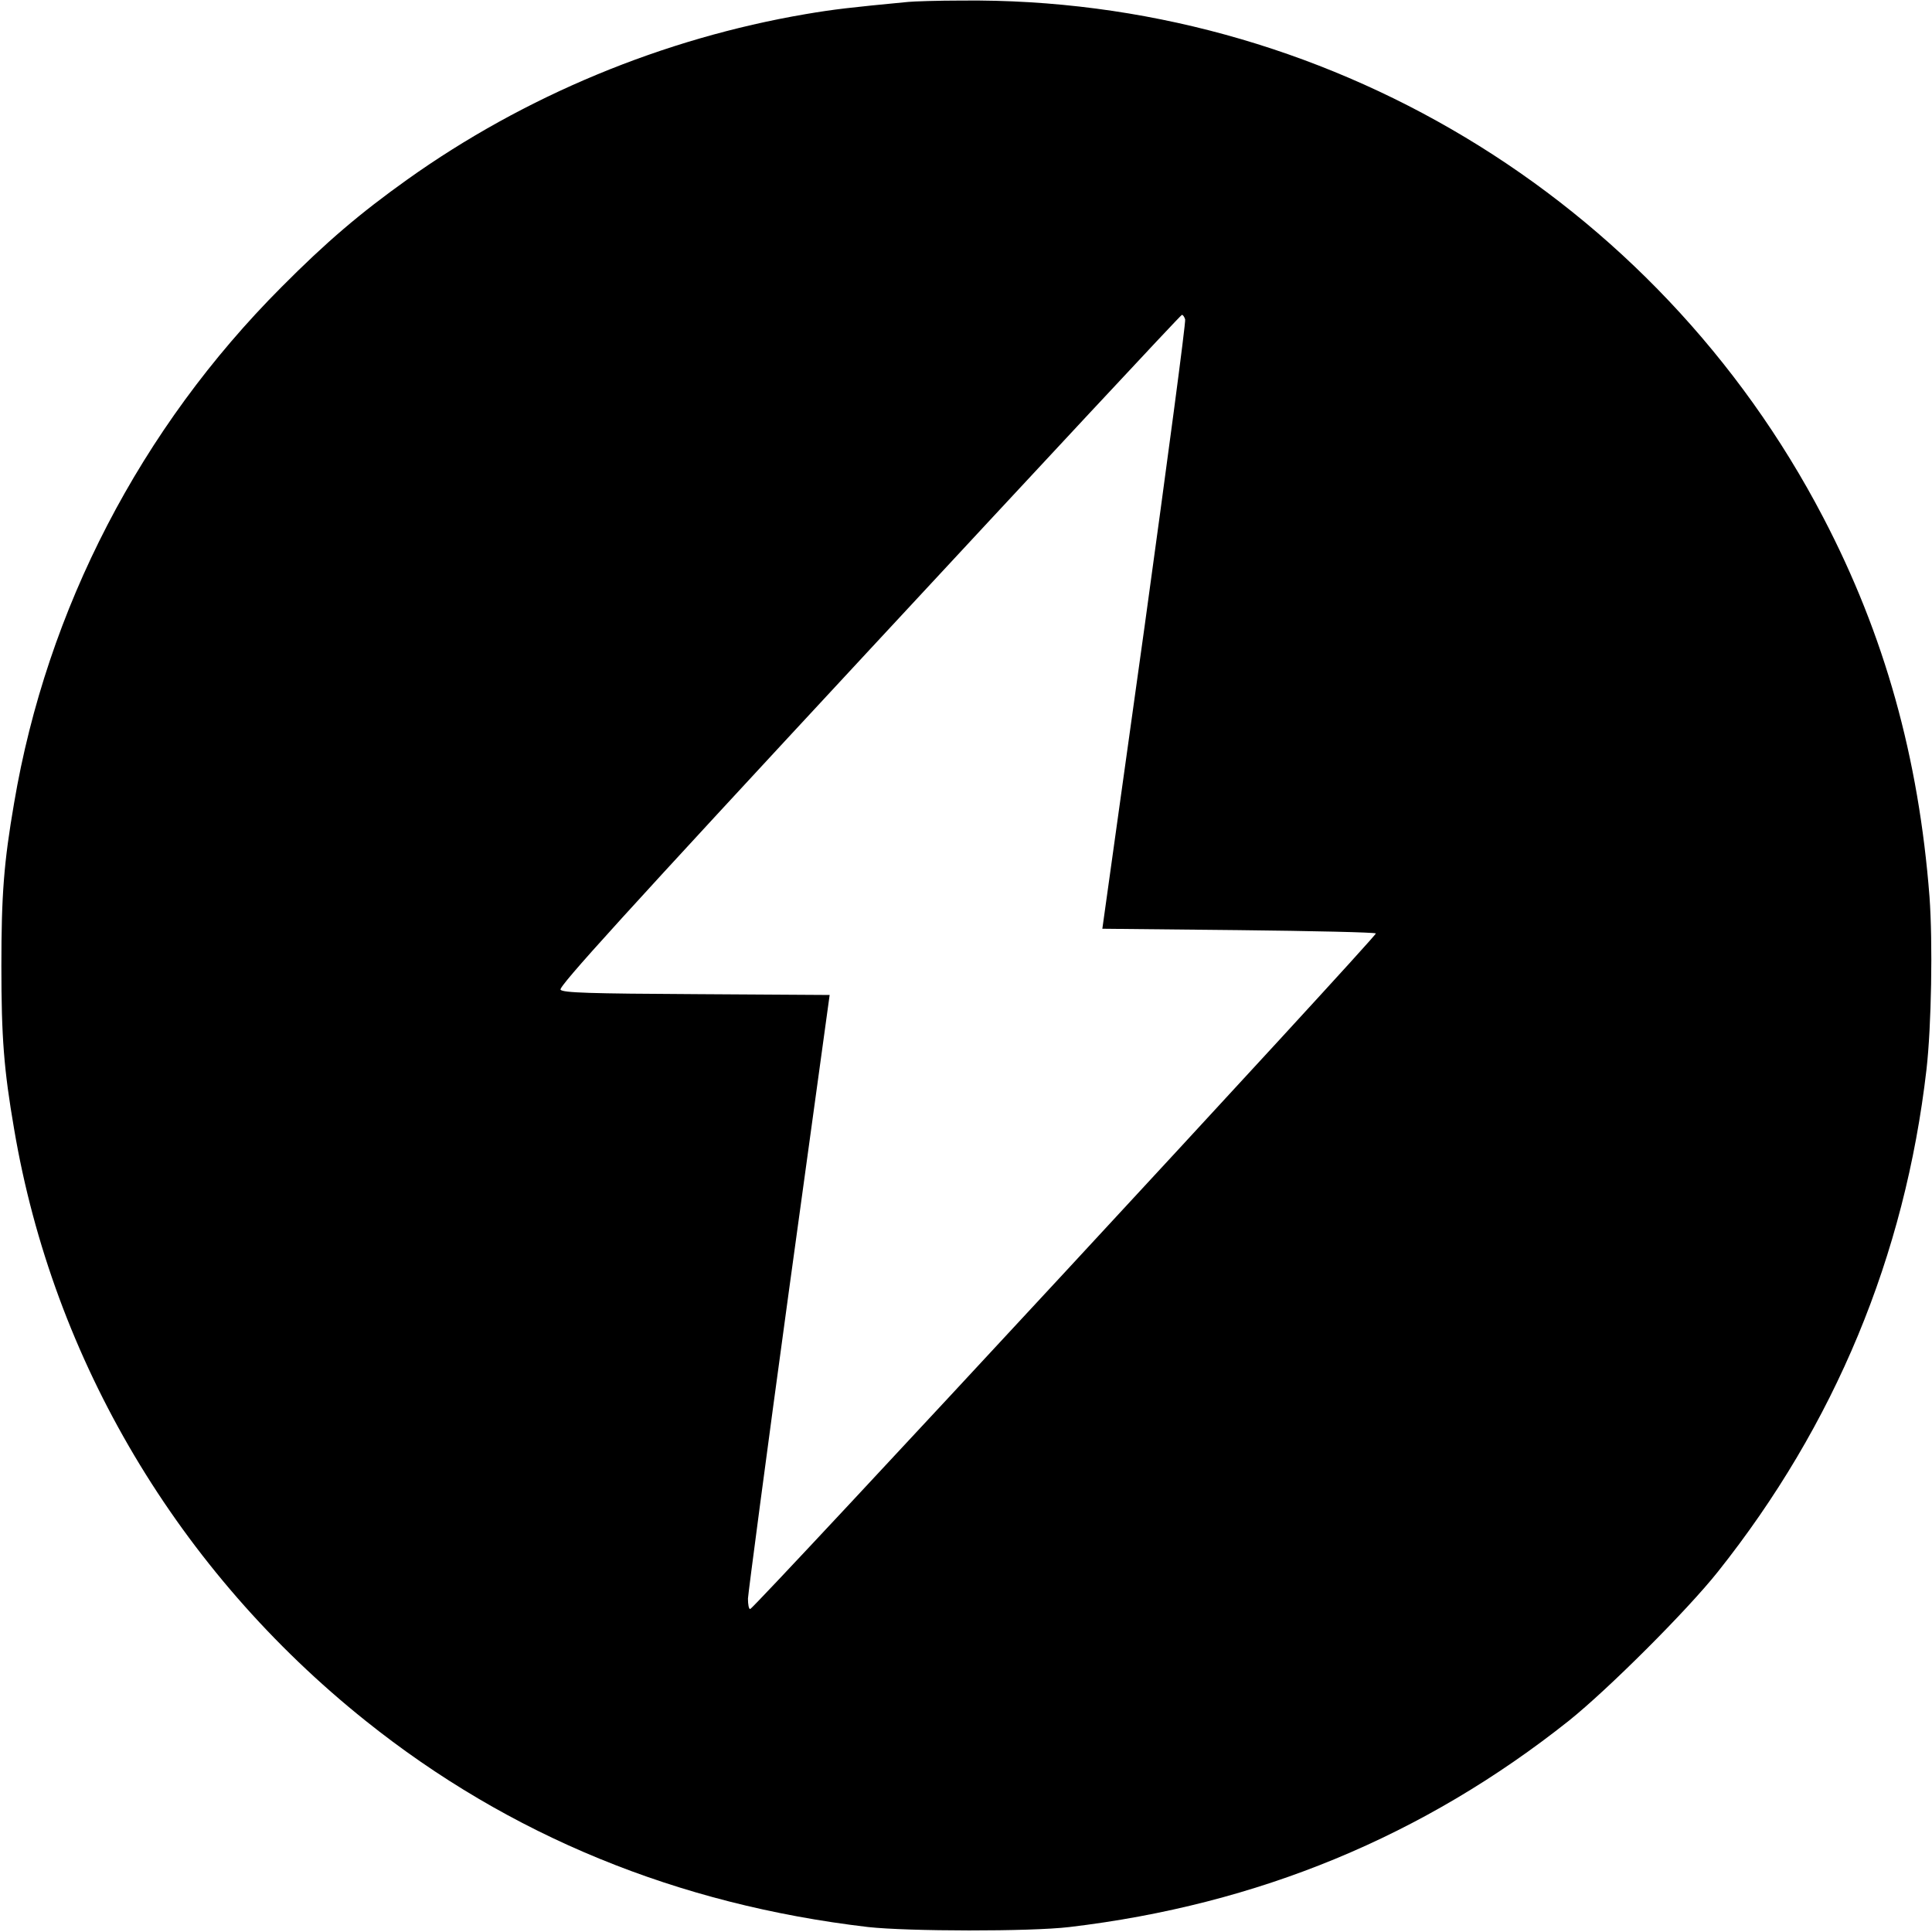 <?xml version="1.0" standalone="no"?>
<!DOCTYPE svg PUBLIC "-//W3C//DTD SVG 20010904//EN"
 "http://www.w3.org/TR/2001/REC-SVG-20010904/DTD/svg10.dtd">
<svg version="1.0" xmlns="http://www.w3.org/2000/svg"
 width="700pt" height="700pt" viewBox="0 0 700 700"
 preserveAspectRatio="xMidYMid meet">
<g transform="translate(0,700) scale(0.1,-0.1)"
fill="#000000" stroke="none">
<path d="M3290 6993 c-210 -20 -270 -27 -370 -44 -517 -88 -1019 -296 -1445
-600 -171 -122 -293 -226 -455 -389 -510 -511 -850 -1166 -969 -1870 -37 -215
-46 -332 -46 -590 0 -258 9 -375 46 -590 142 -840 596 -1603 1274 -2145 520
-416 1130 -666 1820 -747 145 -16 588 -17 730 0 683 81 1283 329 1810 748 141
113 426 397 539 539 424 533 678 1144 756 1820 18 157 23 460 11 625 -39 506
-163 950 -385 1375 -606 1162 -1812 1886 -3120 1873 -89 0 -177 -3 -196 -5z
m1004 -1150 c3 -10 -64 -511 -147 -1113 l-153 -1095 492 -5 c271 -3 495 -8
499 -12 7 -7 -2254 -2448 -2267 -2448 -5 0 -8 17 -8 38 1 20 67 521 148 1112
l148 1075 -482 3 c-388 2 -484 5 -493 16 -9 10 229 272 1117 1229 620 668
1130 1216 1134 1216 4 1 9 -7 12 -16z"/>
</g>
</svg>
